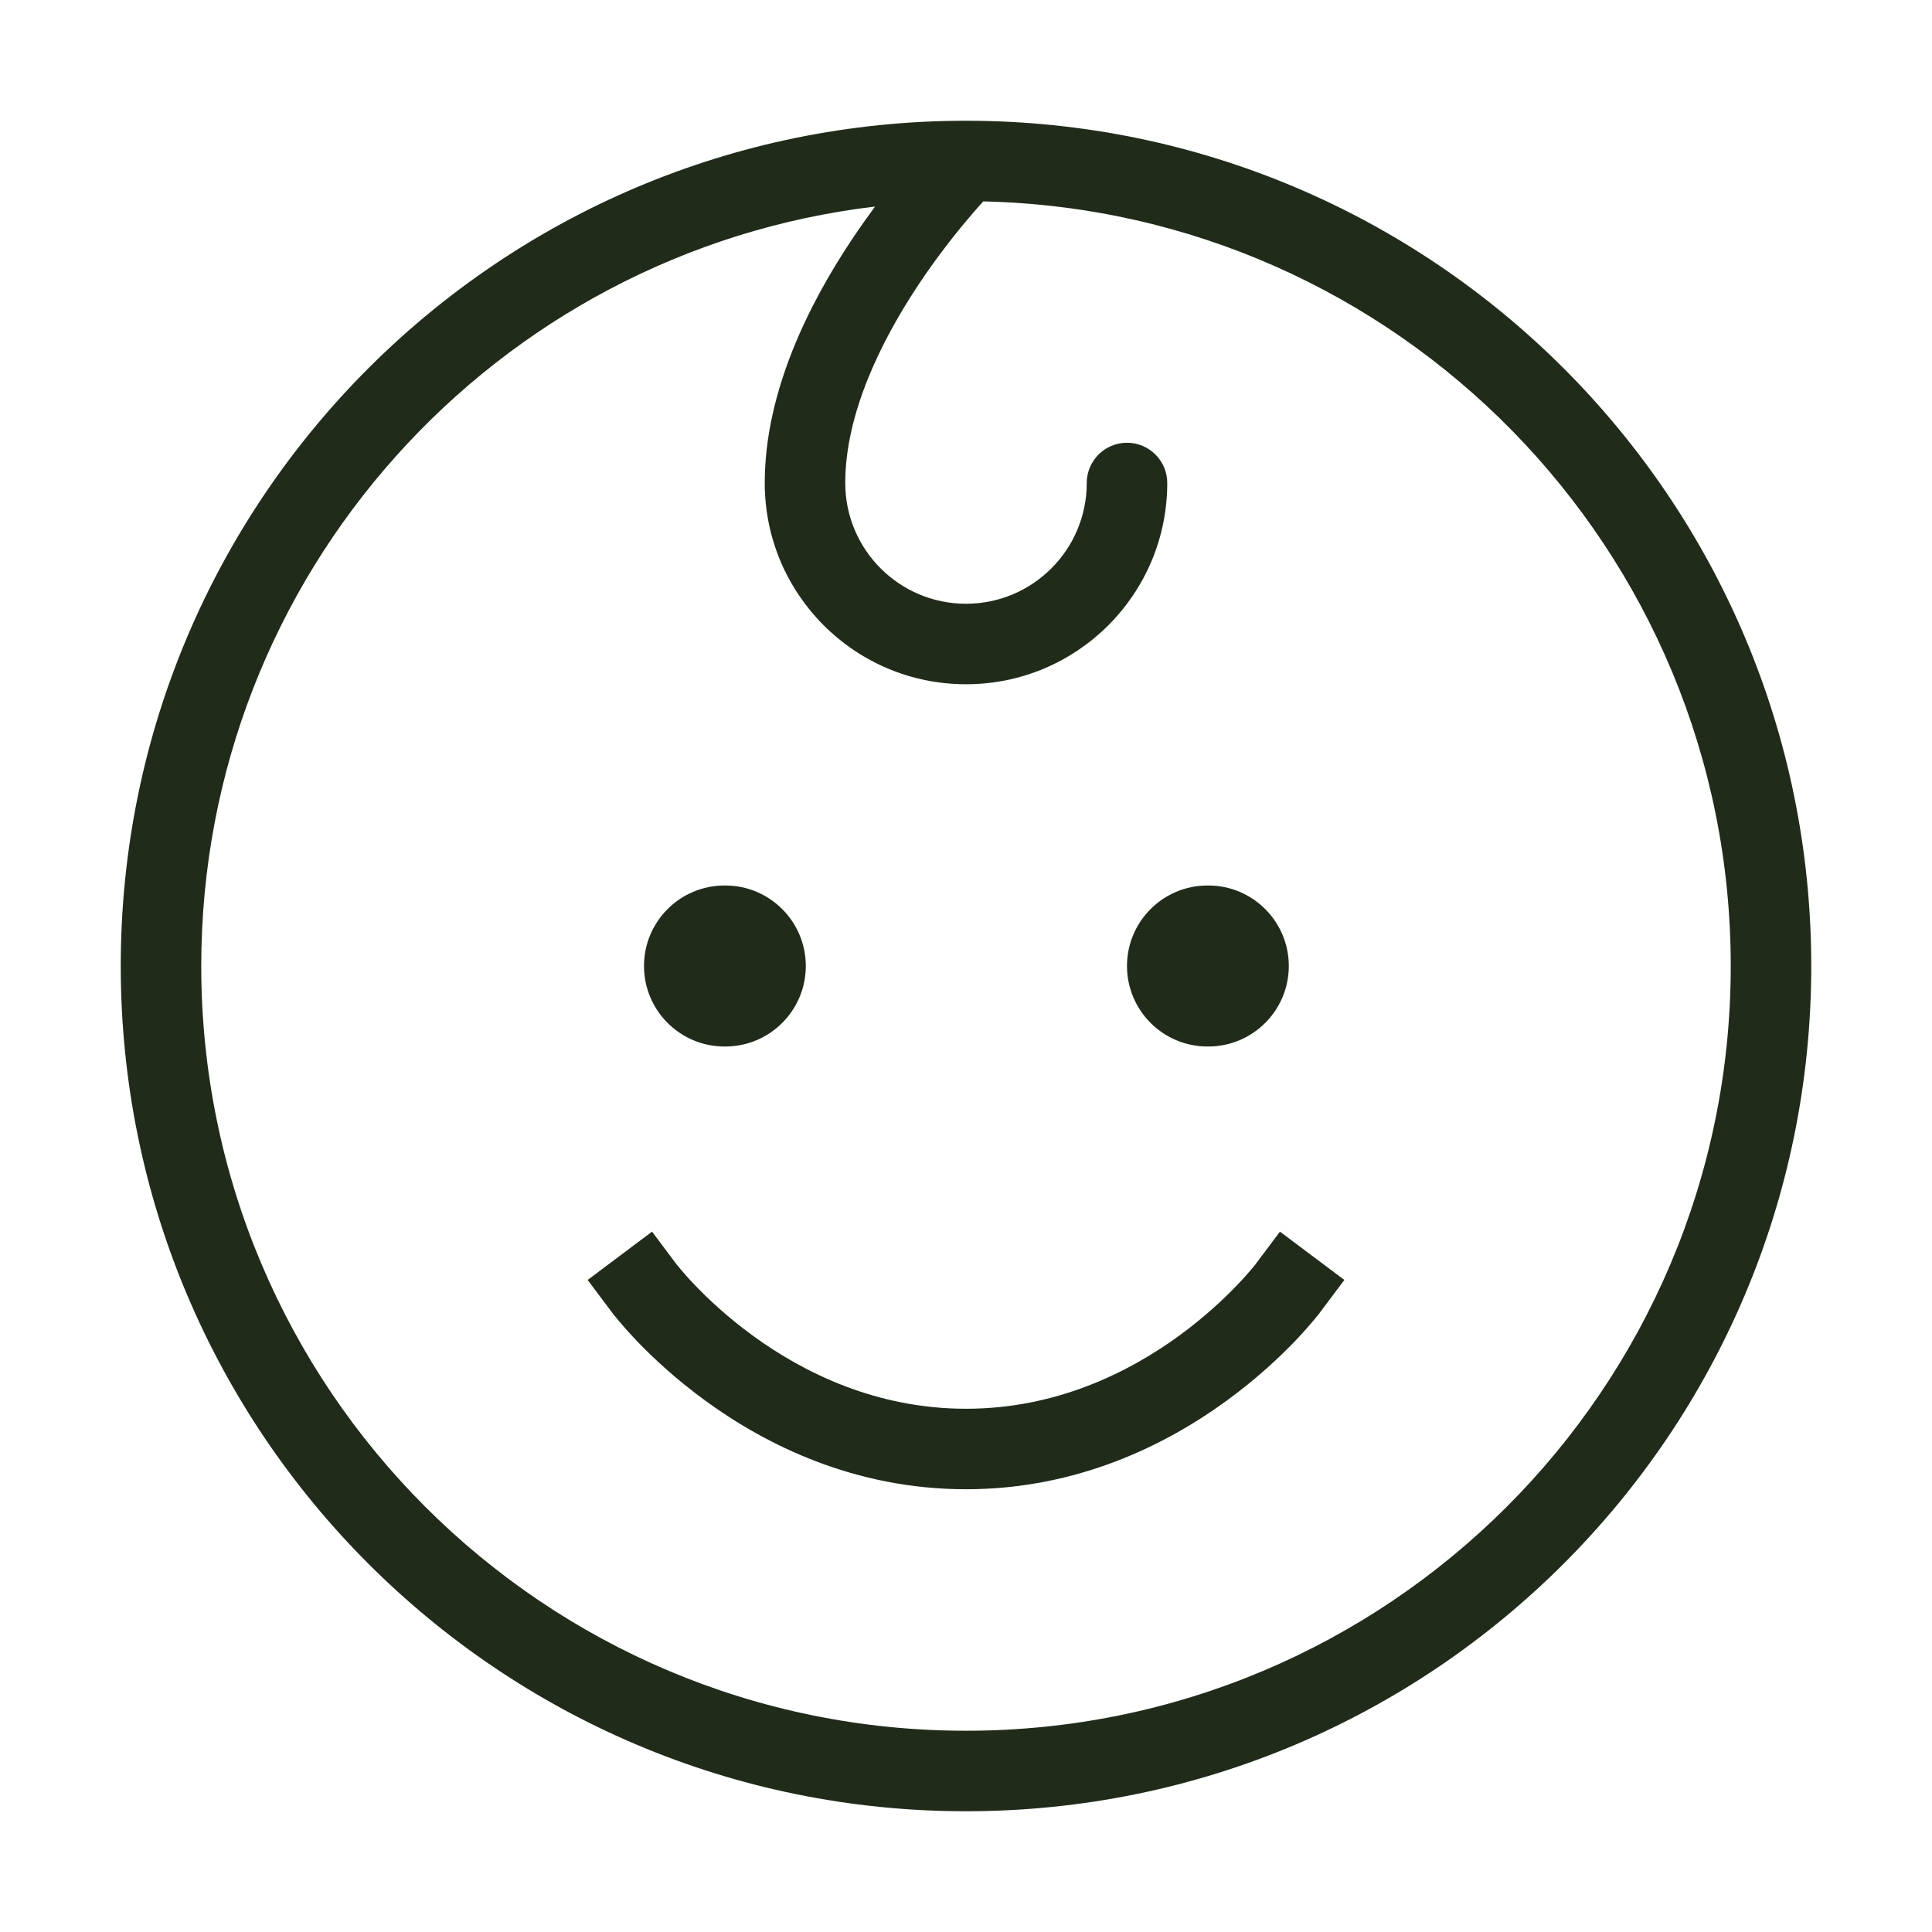 <svg width="24" height="24" viewBox="0 0 24 24" fill="none" xmlns="http://www.w3.org/2000/svg">
<path fill-rule="evenodd" clip-rule="evenodd" d="M12.002 1.5C17.8 1.501 22.5 6.202 22.5 12C22.5 17.799 17.799 22.5 12 22.5C6.201 22.5 1.5 17.799 1.5 12C1.5 6.202 6.2 1.501 11.998 1.5C11.999 1.5 11.999 1.5 12 1.5C12.001 1.5 12.001 1.5 12.002 1.5ZM12.067 2.669C12.123 2.604 12.172 2.548 12.214 2.502C17.362 2.616 21.5 6.825 21.5 12C21.5 17.247 17.247 21.5 12 21.5C6.753 21.5 2.5 17.247 2.5 12C2.5 7.136 6.156 3.125 10.87 2.566C10.777 2.692 10.681 2.828 10.584 2.973C10.067 3.748 9.5 4.85 9.5 6C9.5 7.381 10.619 8.5 12 8.5C13.381 8.5 14.5 7.381 14.5 6C14.5 5.724 14.276 5.5 14 5.5C13.724 5.5 13.5 5.724 13.5 6C13.5 6.828 12.828 7.5 12 7.5C11.172 7.5 10.5 6.828 10.5 6C10.5 5.15 10.933 4.252 11.416 3.527C11.652 3.173 11.889 2.877 12.067 2.669ZM8 16C7.6 16.3 7.6 16.3 7.6 16.3L7.601 16.301L7.601 16.302L7.603 16.304L7.608 16.311L7.625 16.333C7.64 16.351 7.66 16.376 7.686 16.407C7.739 16.47 7.814 16.556 7.912 16.659C8.108 16.863 8.396 17.134 8.768 17.404C9.511 17.945 10.612 18.5 12 18.5C13.388 18.5 14.489 17.945 15.232 17.404C15.604 17.134 15.892 16.863 16.088 16.659C16.186 16.556 16.261 16.47 16.314 16.407C16.34 16.376 16.36 16.351 16.375 16.333L16.392 16.311L16.397 16.304L16.399 16.302L16.399 16.301L16.4 16.3C16.4 16.3 16.4 16.3 16.018 16.013L16.4 16.3L16.7 15.9L15.9 15.3L15.601 15.699L15.601 15.699L15.601 15.699L15.6 15.7L15.6 15.7L15.6 15.701L15.591 15.712C15.582 15.723 15.567 15.741 15.548 15.764C15.508 15.812 15.447 15.882 15.366 15.966C15.202 16.137 14.959 16.366 14.643 16.596C14.011 17.055 13.112 17.5 12 17.5C10.888 17.5 9.989 17.055 9.357 16.596C9.041 16.366 8.798 16.137 8.634 15.966C8.553 15.882 8.492 15.812 8.452 15.764C8.433 15.741 8.418 15.723 8.409 15.712L8.401 15.701L8.4 15.7L8.399 15.699L8.1 15.3L7.3 15.9L7.6 16.3L8 16ZM15 11C14.448 11 14 11.448 14 12C14 12.552 14.448 13 15 13H15.01C15.562 13 16.01 12.552 16.01 12C16.01 11.448 15.562 11 15.01 11H15ZM8 12C8 11.448 8.448 11 9 11H9.01C9.562 11 10.01 11.448 10.01 12C10.01 12.552 9.562 13 9.01 13H9C8.448 13 8 12.552 8 12Z" fill="#212B1A"/>
</svg>
